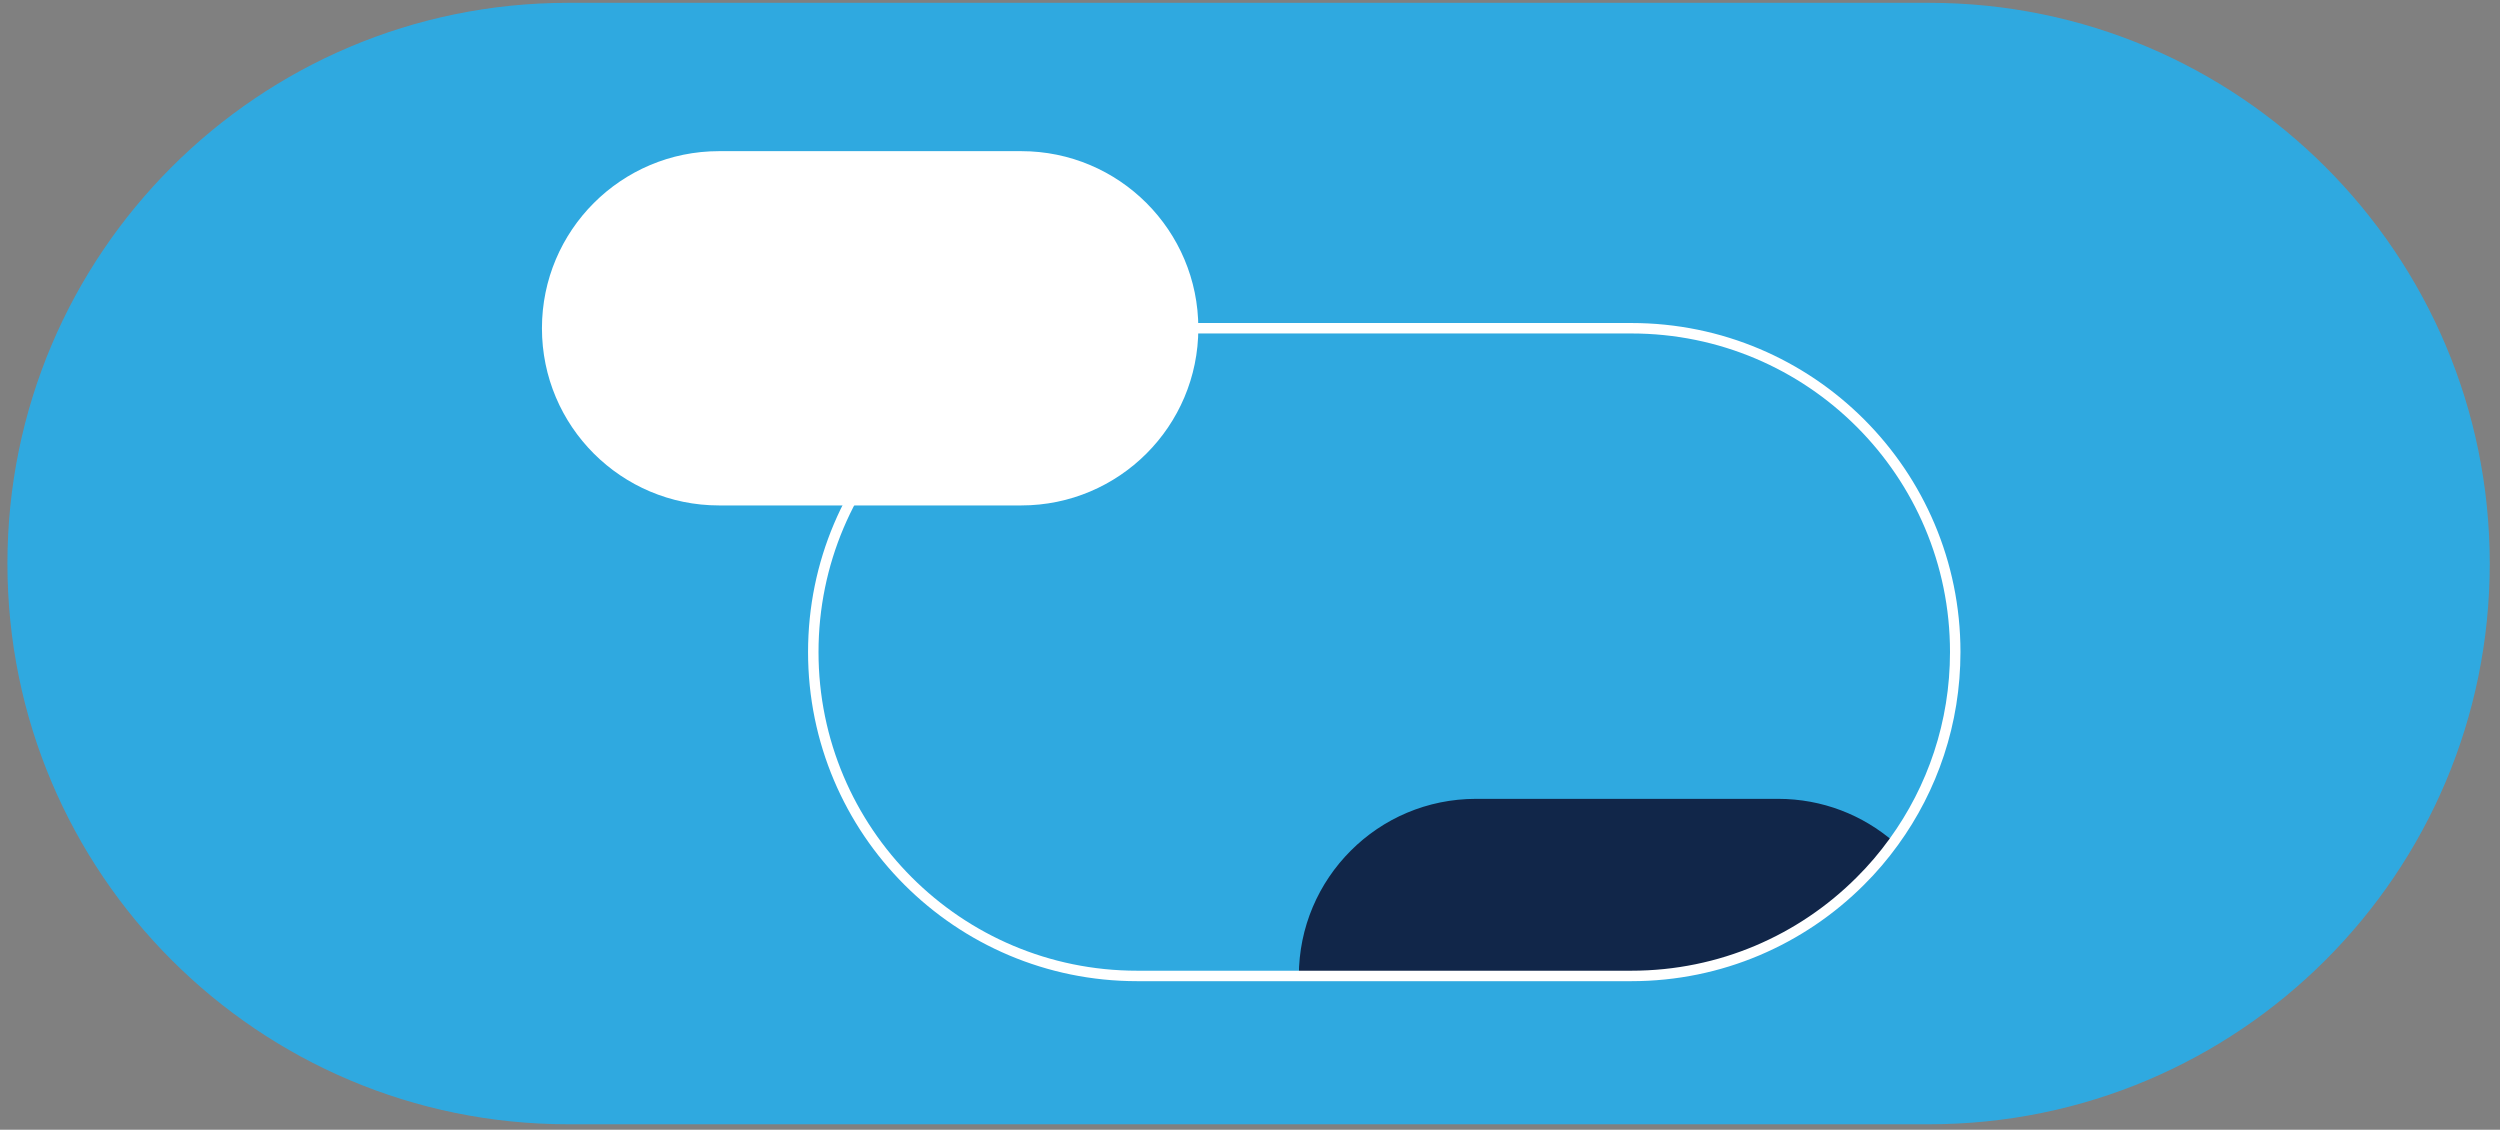 <svg width="239" height="108" viewBox="0 0 239 108" fill="none" xmlns="http://www.w3.org/2000/svg">
<rect x="0" y="0" width="239" height="108" fill="#808080" stroke="none"/>
<path d="M184.42 0.27H54.31C24.708 0.27 0.71 24.268 0.71 53.87V53.88C0.71 83.482 24.708 107.48 54.31 107.48H184.42C214.023 107.48 238.02 83.482 238.02 53.88V53.87C238.02 24.268 214.023 0.27 184.42 0.27Z" fill="#2FA9E0"/>
<path d="M97.63 14.45H68.74C59.39 14.45 51.81 22.03 51.81 31.38V31.39C51.81 40.74 59.39 48.32 68.74 48.32H97.63C106.98 48.32 114.56 40.74 114.56 31.39V31.38C114.56 22.03 106.98 14.45 97.63 14.45Z" fill="white"/>
<path d="M181.05 80.48C180.08 81.82 179.02 83.07 177.85 84.23C172.25 89.83 164.51 93.3 155.96 93.3H124.17C124.17 88.62 126.07 84.39 129.13 81.33C132.19 78.26 136.43 76.37 141.11 76.37H169.99C174.22 76.37 178.09 77.92 181.06 80.49L181.05 80.48Z" fill="#112649"/>
<path d="M186.92 62.34C186.92 69.11 184.75 75.38 181.05 80.48C180.08 81.82 179.02 83.07 177.85 84.23C172.25 89.83 164.51 93.3 155.96 93.3H108.71C91.61 93.3 77.75 79.44 77.75 62.34C77.75 53.79 81.21 46.05 86.82 40.45C92.42 34.85 100.16 31.38 108.71 31.38H155.96C173.06 31.38 186.92 45.24 186.92 62.33V62.34Z" stroke="white" stroke-miterlimit="10" stroke-linecap="round"/>
</svg>
